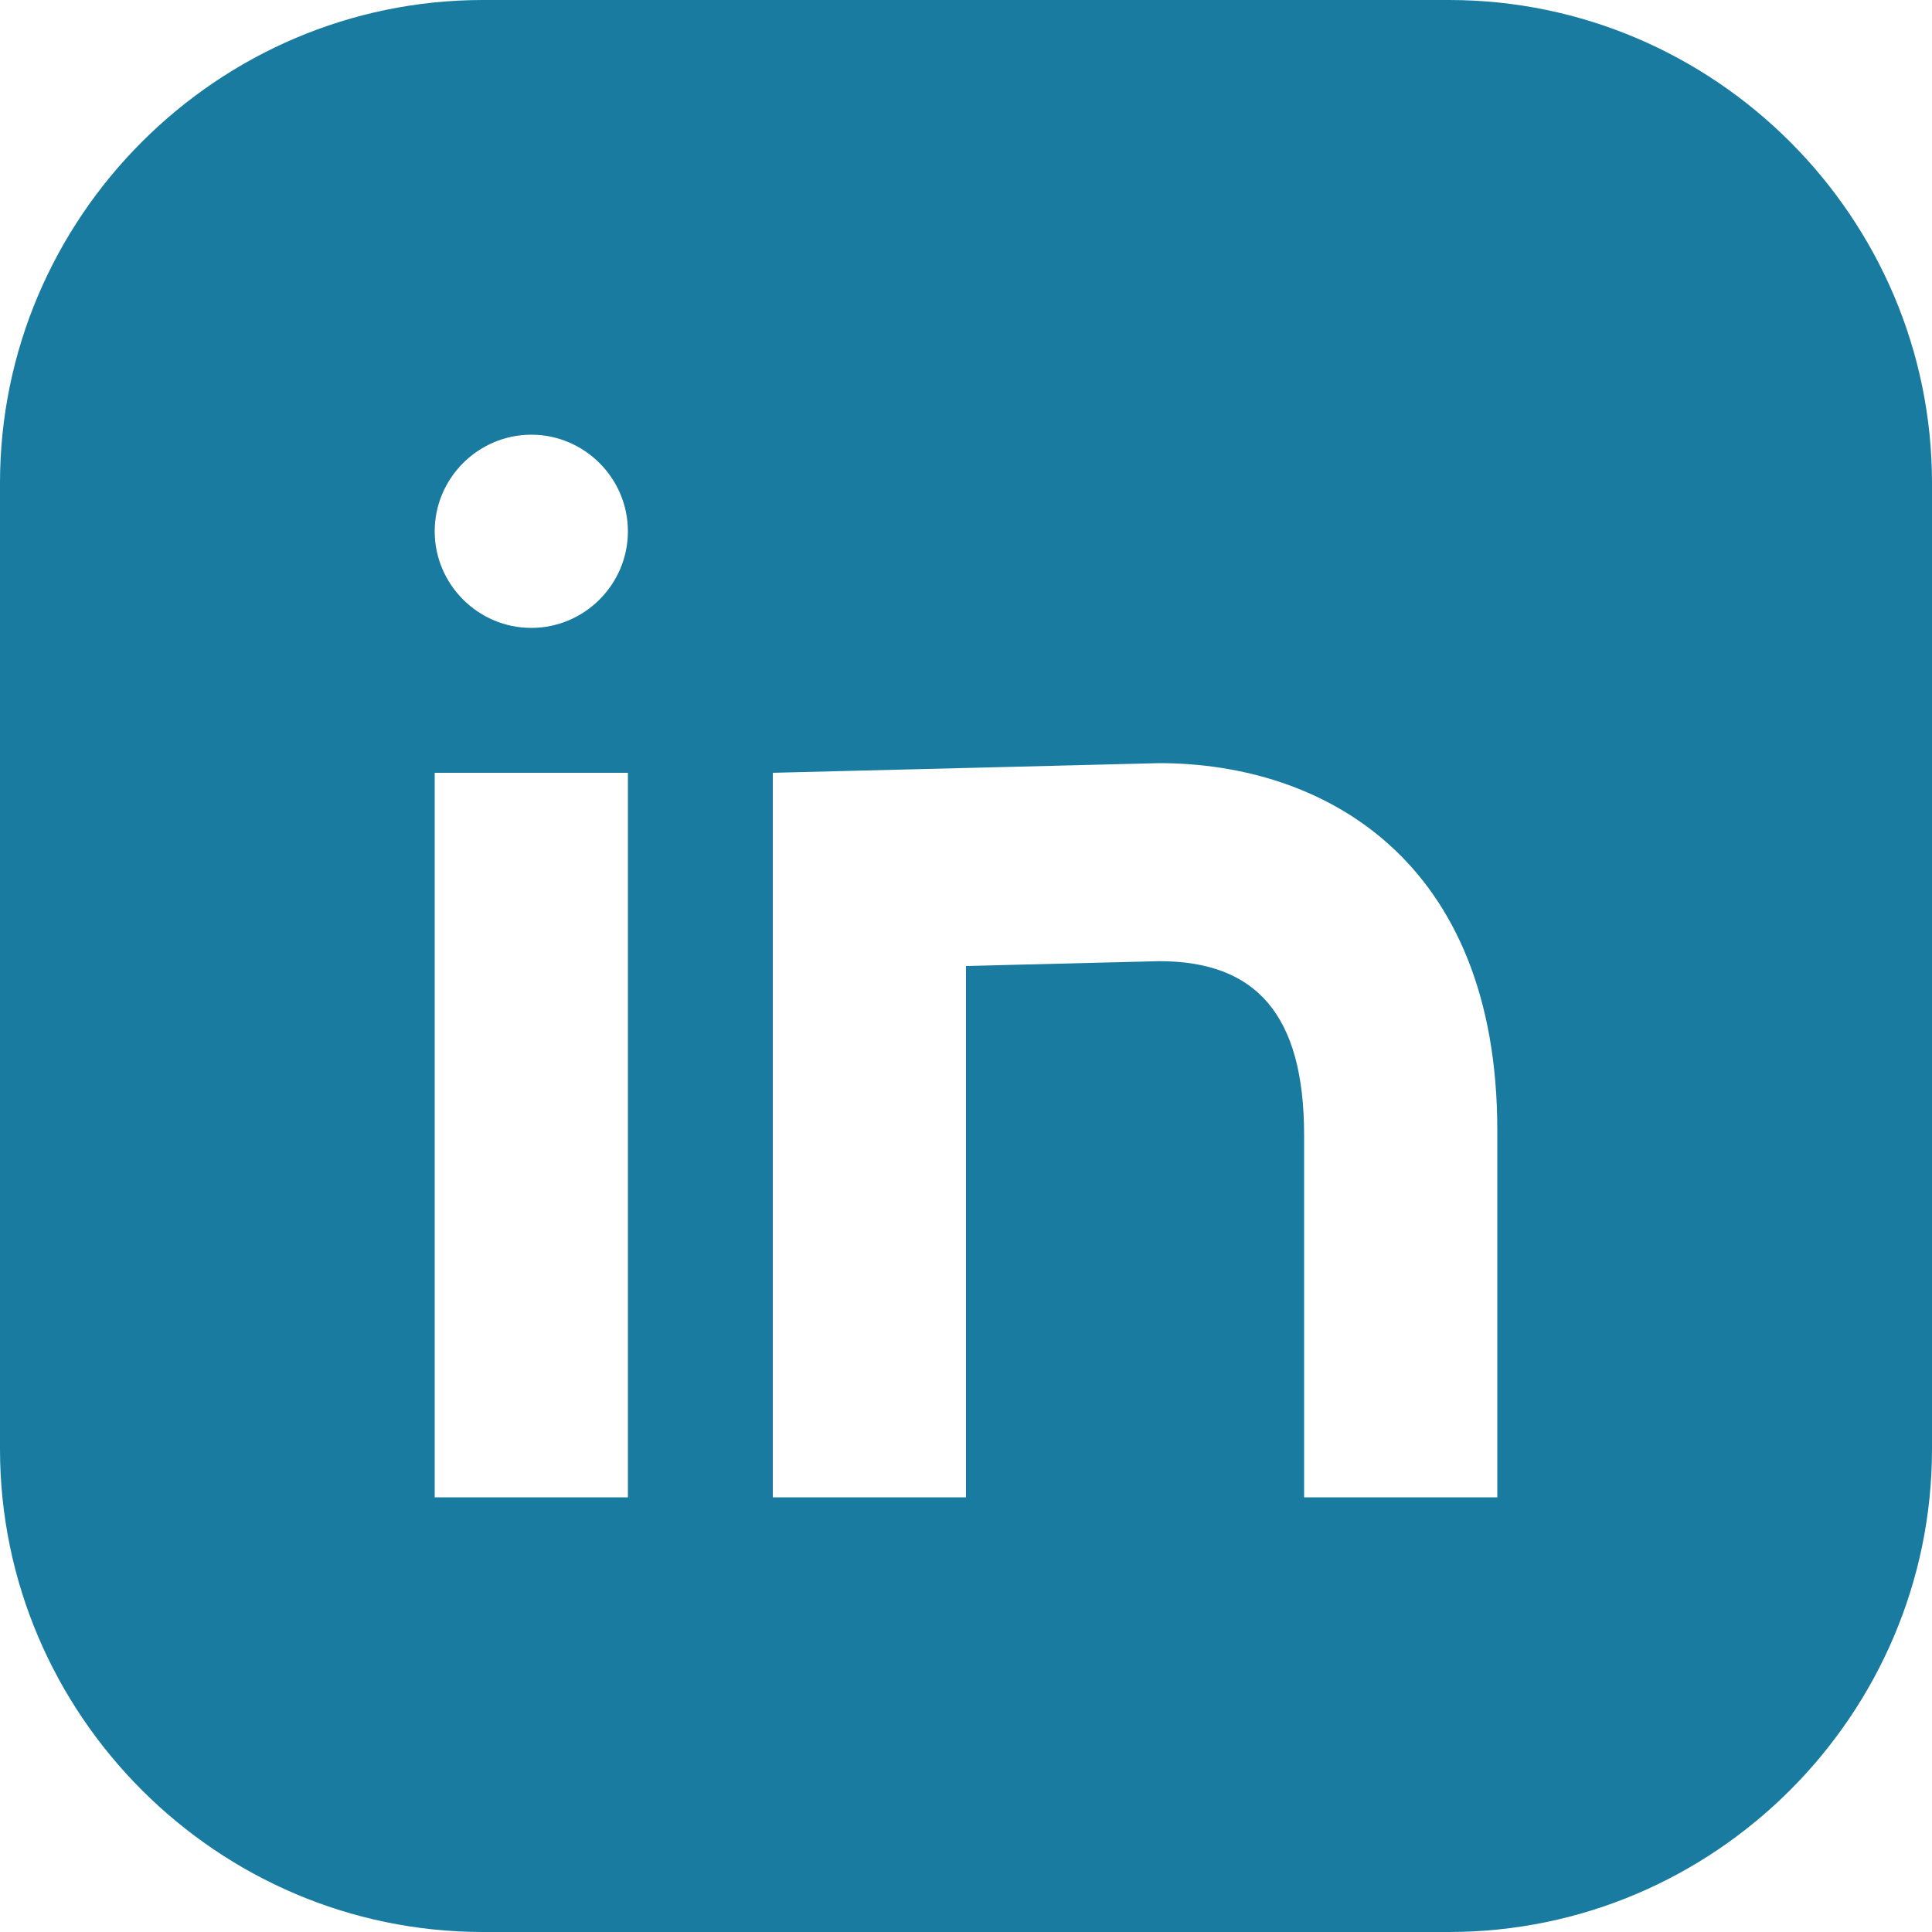 <svg xmlns="http://www.w3.org/2000/svg" width="32" height="32" viewBox="0 0 32 32" fill="none">
<path d="M24 0H8C3.6 0 0 3.6 0 8V24C0 28.4 3.6 32 8 32H24C28.4 32 32 28.4 32 24V8C32 3.6 28.4 0 24 0ZM10.4 24.8H7.2V12.8H10.4V24.8ZM8.8 10.4C7.92 10.4 7.2 9.68 7.2 8.8C7.2 7.92 7.92 7.2 8.8 7.2C9.68 7.2 10.4 7.92 10.4 8.8C10.4 9.68 9.68 10.4 8.8 10.4ZM24.8 24.8H21.6V18.8C21.6 16.8 20.8 15.92 19.2 15.92L16 16V24.8H12.8V12.8L19.2 12.64C21.92 12.64 24.8 14.24 24.8 18.72V24.8Z" fill="#197BA0"/>
</svg>